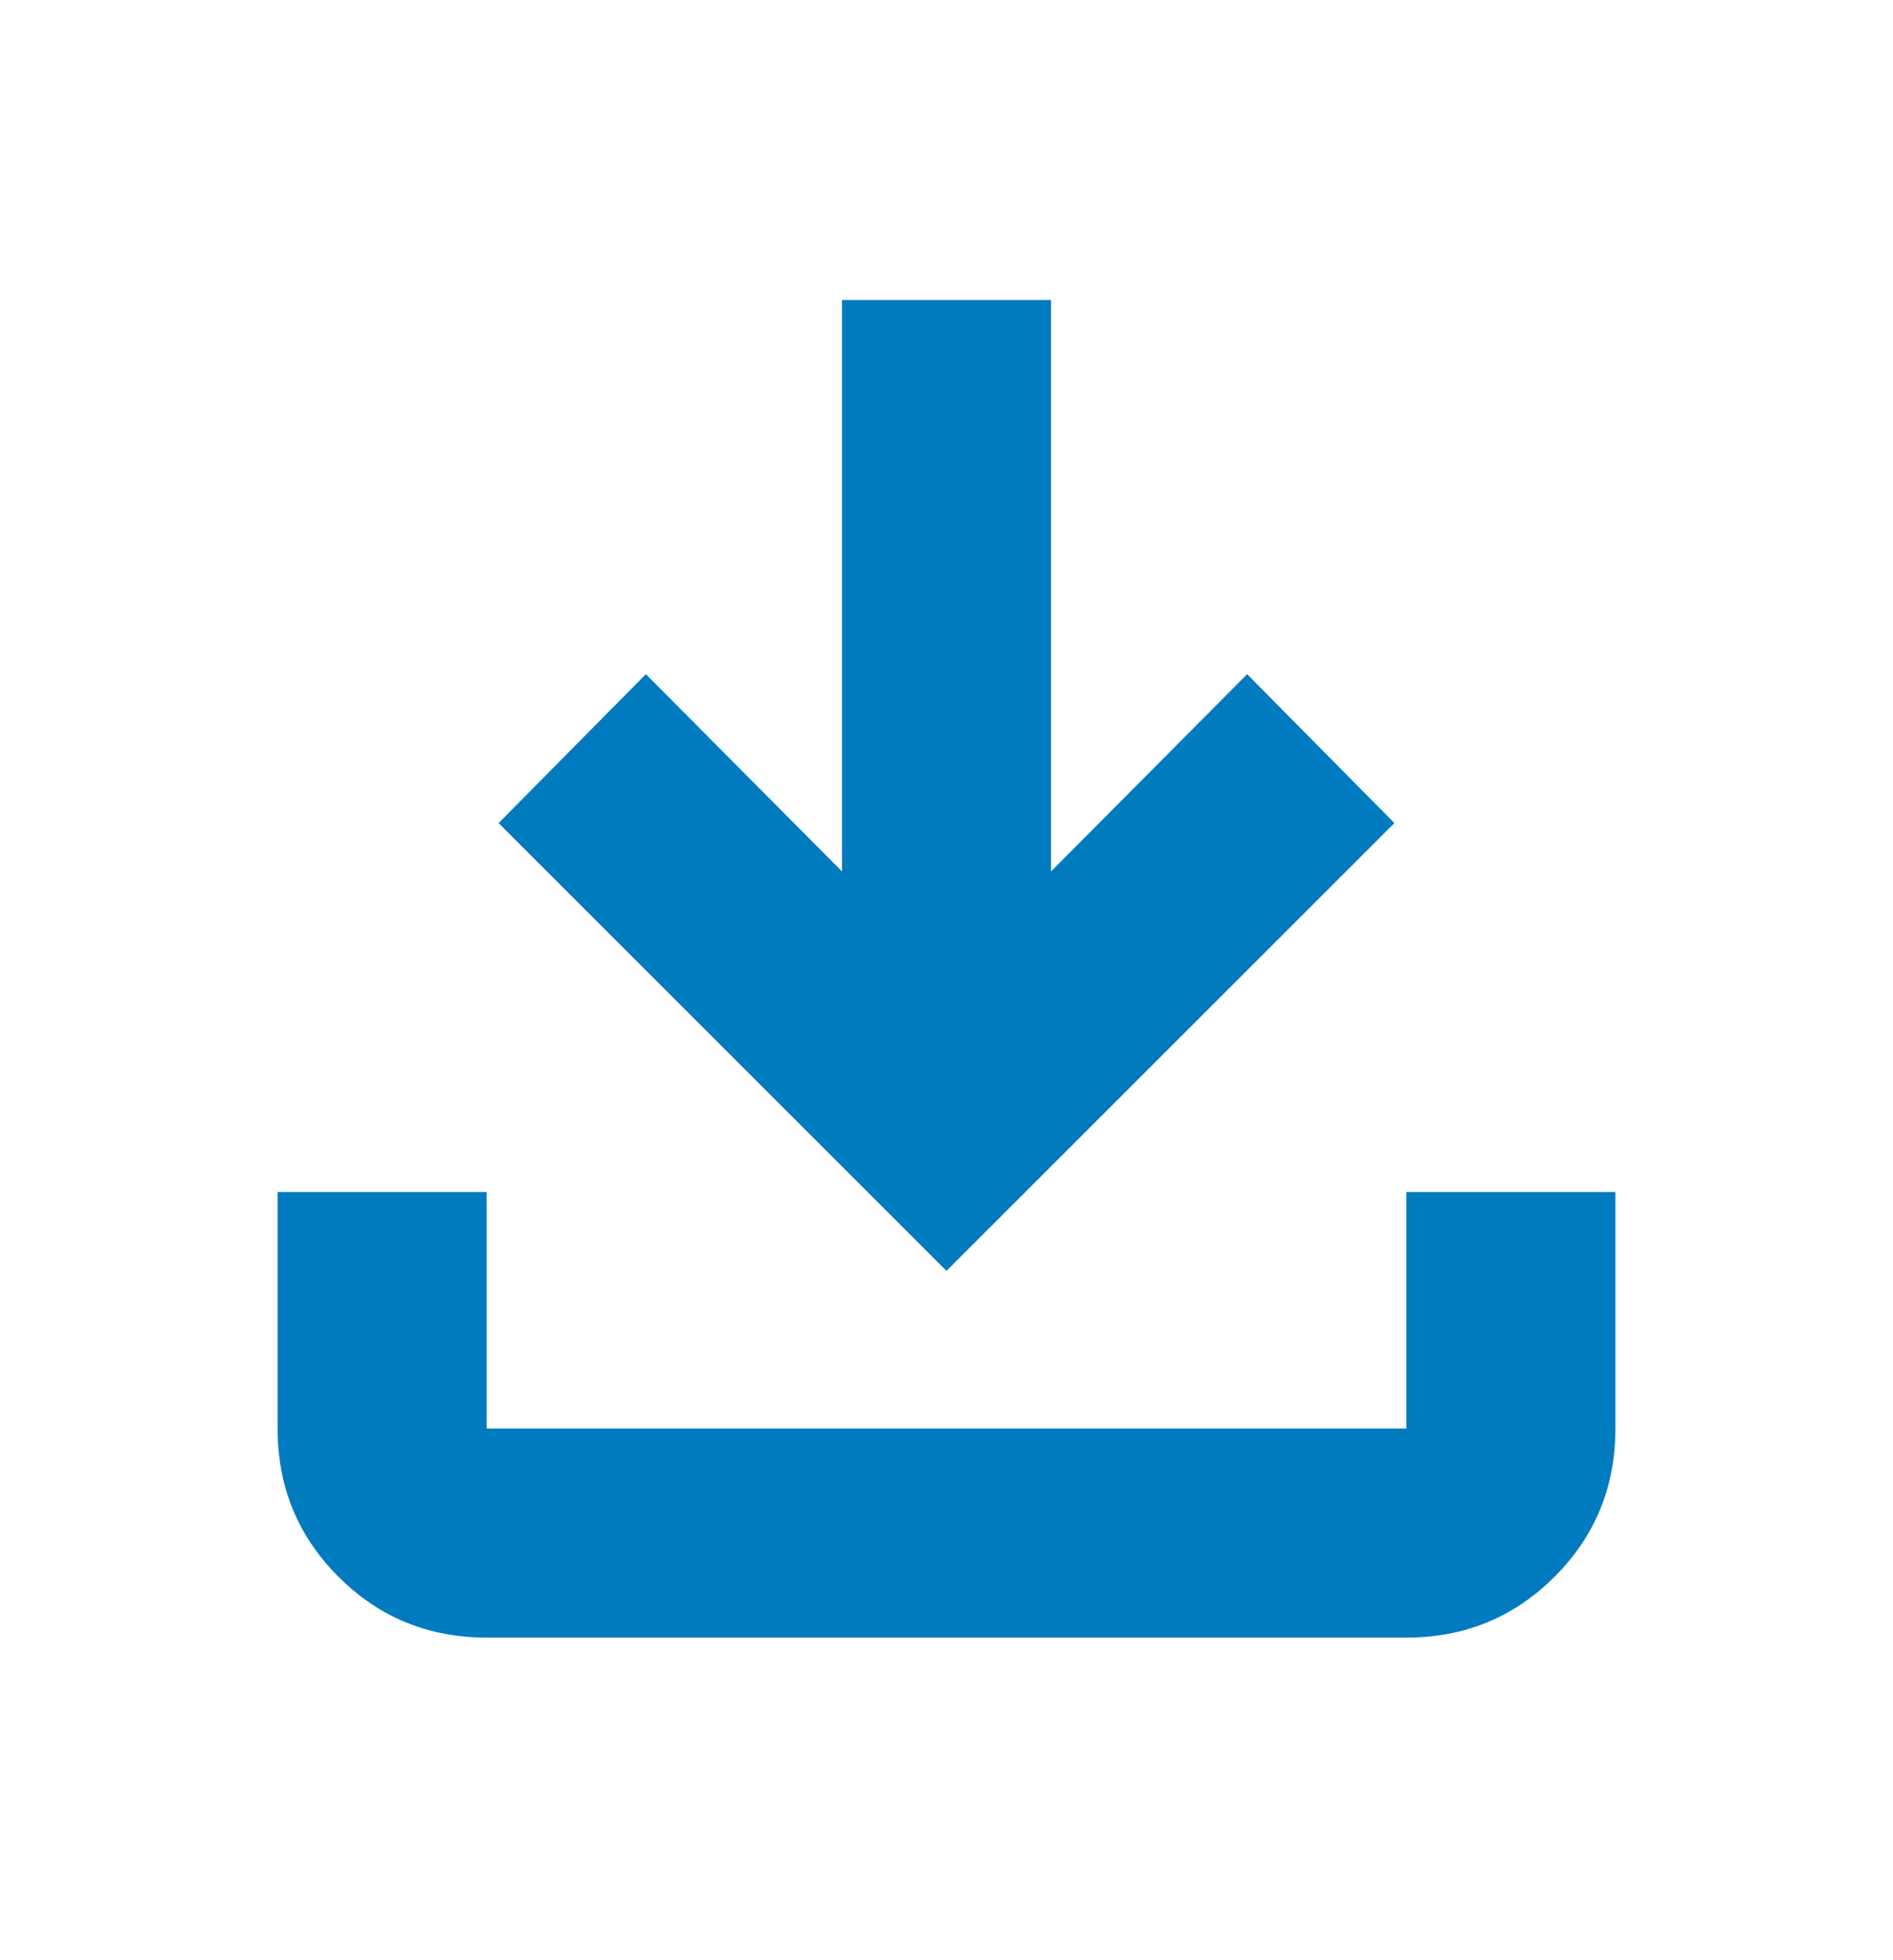 <svg width="28" height="29" viewBox="0 0 28 29" fill="none" xmlns="http://www.w3.org/2000/svg">
<mask id="mask0_156_479" style="mask-type:alpha" maskUnits="userSpaceOnUse" x="0" y="0" width="28" height="29">
<rect y="0.333" width="28" height="28" fill="#D9D9D9"/>
</mask>
<g mask="url(#mask0_156_479)">
<path d="M14 18.802L7.375 12.177L9.553 9.974L12.454 12.892V4.439H15.546V12.892L18.447 9.974L20.625 12.177L14 18.802ZM7.198 24.227C6.336 24.227 5.606 23.927 5.006 23.327C4.406 22.727 4.106 21.997 4.106 21.135V17.635H7.198V21.135H20.802V17.635H23.894V21.135C23.894 21.997 23.594 22.727 22.994 23.327C22.394 23.927 21.664 24.227 20.802 24.227H7.198Z" fill="#007BBF"/>
</g>
</svg>
